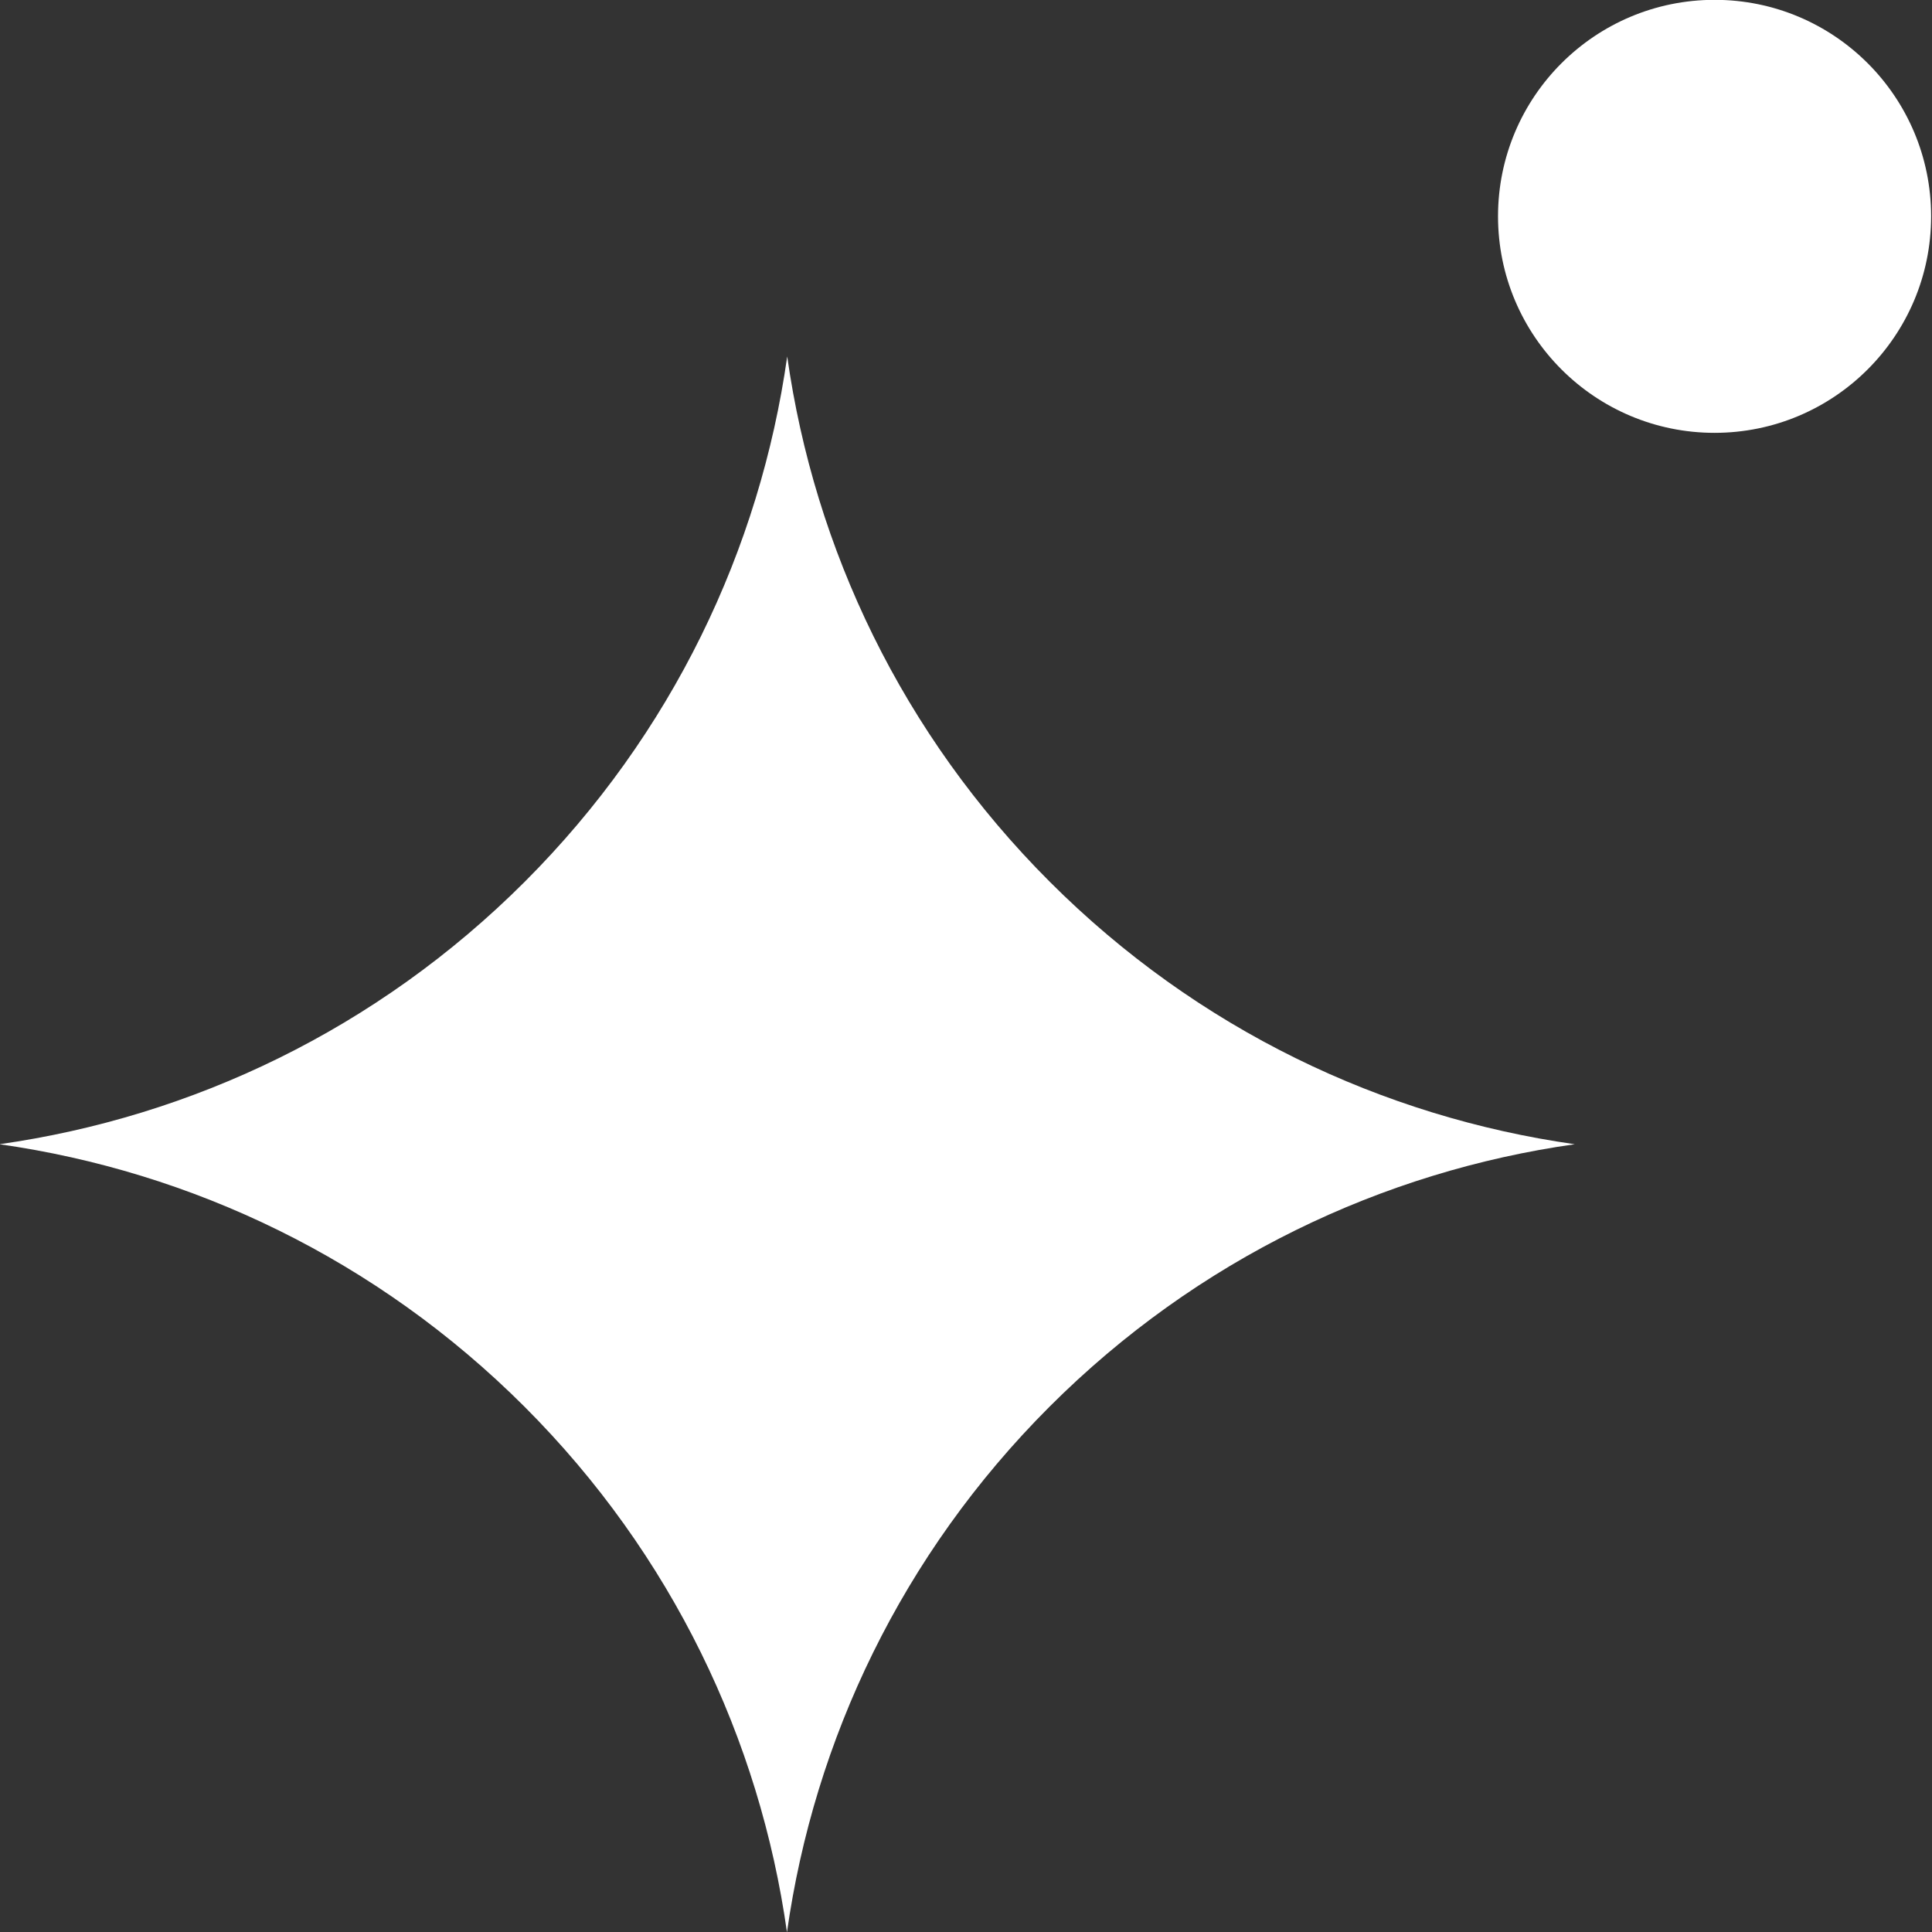 <svg width="24" height="24" viewBox="0 0 24 24" fill="none" xmlns="http://www.w3.org/2000/svg">
<rect x="0" y="0" width="24" height="24" fill="#333333" stroke="none"/>
<g clip-path="url(#clip0_1988_45483)">
<path d="M9.779 4.428C10.117 6.816 11.204 9.118 13.041 10.954C14.876 12.789 17.177 13.875 19.562 14.214C17.176 14.552 14.874 15.639 13.038 17.474C11.201 19.311 10.114 21.614 9.776 24.003C9.439 21.614 8.352 19.311 6.515 17.474C4.679 15.64 2.379 14.553 -0.007 14.214C2.38 13.875 4.682 12.789 6.518 10.954C8.354 9.118 9.441 6.816 9.779 4.428ZM21.3 -0.002C22.785 -0.002 23.989 1.202 23.989 2.687C23.989 4.172 22.785 5.376 21.3 5.377C19.814 5.377 18.609 4.173 18.609 2.687C18.609 1.202 19.814 -0.002 21.3 -0.002Z" fill="white"/>
</g>
<defs>
<clipPath id="clip0_1988_45483">
<rect width="24" height="24" fill="white"/>
</clipPath>
</defs>
</svg>
